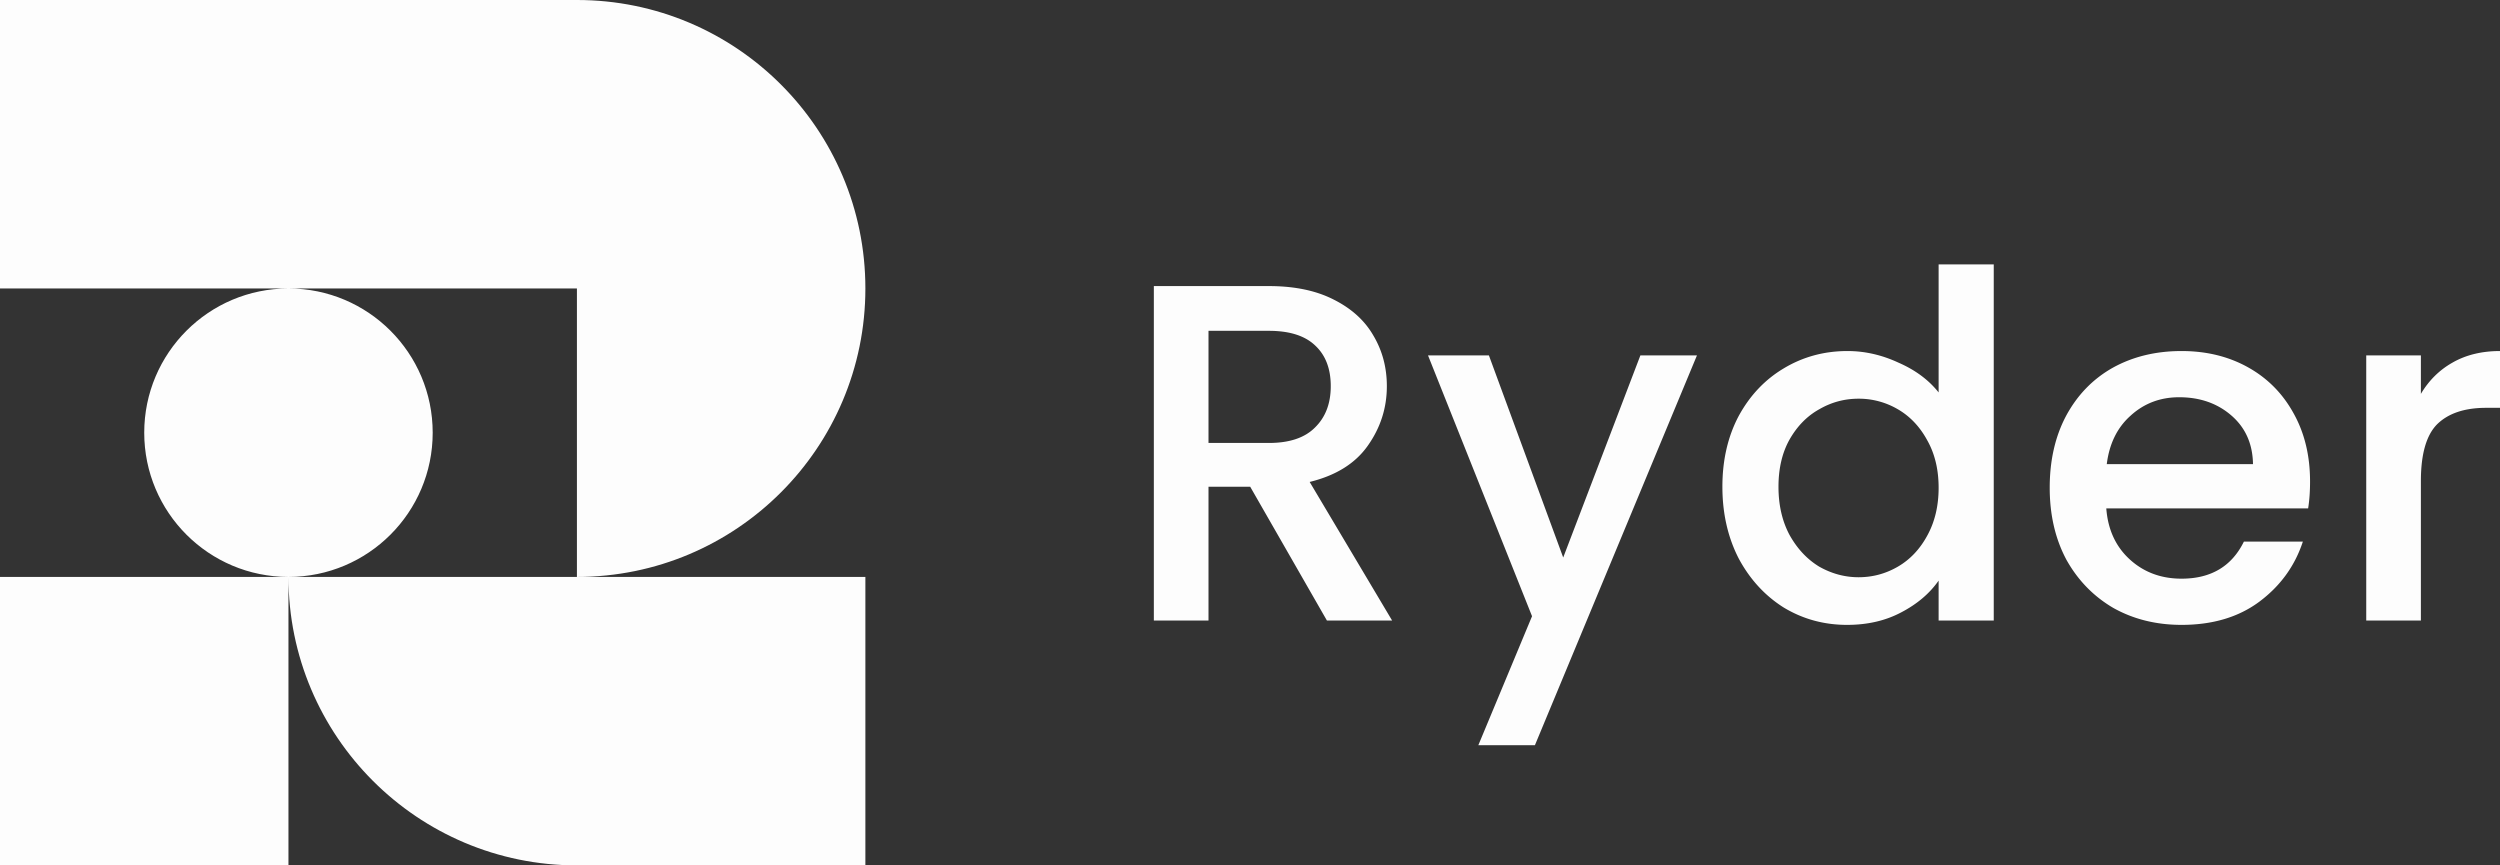 <svg xmlns="http://www.w3.org/2000/svg" width="312" height="108" fill="none"><rect width="100%" height="100%" fill="#333333" stroke="none"/><path fill="#FDFDFD" d="m165.6 77.444-9.573-16.696h-5.206v16.696H144V35.703h14.36c3.191 0 5.884.56 8.078 1.681 2.233 1.121 3.889 2.623 4.966 4.505 1.117 1.882 1.675 3.984 1.675 6.306 0 2.723-.798 5.205-2.393 7.448-1.556 2.202-3.969 3.703-7.24 4.504l10.291 17.297H165.6Zm-14.779-22.162h7.539c2.553 0 4.468-.64 5.744-1.922 1.316-1.28 1.975-3.003 1.975-5.165s-.639-3.844-1.915-5.045c-1.277-1.241-3.211-1.862-5.804-1.862h-7.539v13.994Zm60.961-10.931L191.558 93h-7.061l6.702-16.096-12.984-32.553h7.599l9.274 25.226 9.633-25.226h7.061Zm3.173 16.397c0-3.324.678-6.267 2.034-8.83 1.396-2.562 3.271-4.544 5.624-5.945 2.394-1.441 5.046-2.162 7.958-2.162 2.154 0 4.268.48 6.343 1.441 2.114.921 3.789 2.162 5.026 3.724V33h6.88v44.444h-6.88V72.46c-1.117 1.601-2.673 2.922-4.667 3.963-1.955 1.041-4.209 1.562-6.762 1.562-2.872 0-5.504-.72-7.898-2.162-2.353-1.482-4.228-3.524-5.624-6.126-1.356-2.643-2.034-5.626-2.034-8.95Zm26.985.12c0-2.282-.479-4.264-1.436-5.946-.918-1.682-2.134-2.963-3.65-3.844a9.602 9.602 0 0 0-4.907-1.321c-1.755 0-3.39.44-4.906 1.321-1.516.84-2.752 2.102-3.71 3.784-.917 1.642-1.376 3.603-1.376 5.886 0 2.282.459 4.284 1.376 6.006.958 1.721 2.194 3.043 3.71 3.964 1.556.88 3.191 1.321 4.906 1.321 1.755 0 3.391-.44 4.907-1.321s2.732-2.162 3.65-3.844c.957-1.722 1.436-3.724 1.436-6.006Zm46.355-.781c0 1.241-.08 2.362-.24 3.363h-25.19c.2 2.643 1.177 4.765 2.932 6.367 1.755 1.601 3.909 2.402 6.462 2.402 3.67 0 6.263-1.541 7.779-4.624h7.359c-.997 3.043-2.812 5.545-5.445 7.507-2.592 1.922-5.823 2.883-9.693 2.883-3.151 0-5.983-.7-8.496-2.102-2.473-1.442-4.428-3.444-5.864-6.006-1.396-2.603-2.094-5.606-2.094-9.01 0-3.402.678-6.386 2.034-8.948 1.397-2.603 3.331-4.605 5.804-6.006 2.513-1.401 5.385-2.102 8.616-2.102 3.112 0 5.884.68 8.317 2.042 2.433 1.361 4.328 3.283 5.684 5.766 1.357 2.442 2.035 5.265 2.035 8.468Zm-7.121-2.162c-.039-2.523-.937-4.545-2.692-6.066-1.755-1.522-3.929-2.282-6.522-2.282-2.353 0-4.368.76-6.043 2.282-1.675 1.481-2.673 3.503-2.992 6.066h18.249Zm20.953-8.769c.998-1.681 2.314-2.983 3.949-3.904 1.676-.96 3.65-1.441 5.924-1.441v7.087h-1.735c-2.673 0-4.707.68-6.103 2.042-1.356 1.361-2.035 3.724-2.035 7.087v17.417h-6.821V44.351h6.821v4.805Z"/><path fill="#FDFDFD" fill-rule="evenodd" d="M0 0h72c19.882 0 36 16.118 36 36S91.882 72 72 72V36H0V0Zm36 72c-9.941 0-18-8.059-18-18s8.059-18 18-18 18 8.059 18 18-8.059 18-18 18Zm0 0c0 19.882 16.118 36 36 36h36V72H36Zm0 0v36H0V72h36Z" clip-rule="evenodd"/></svg>